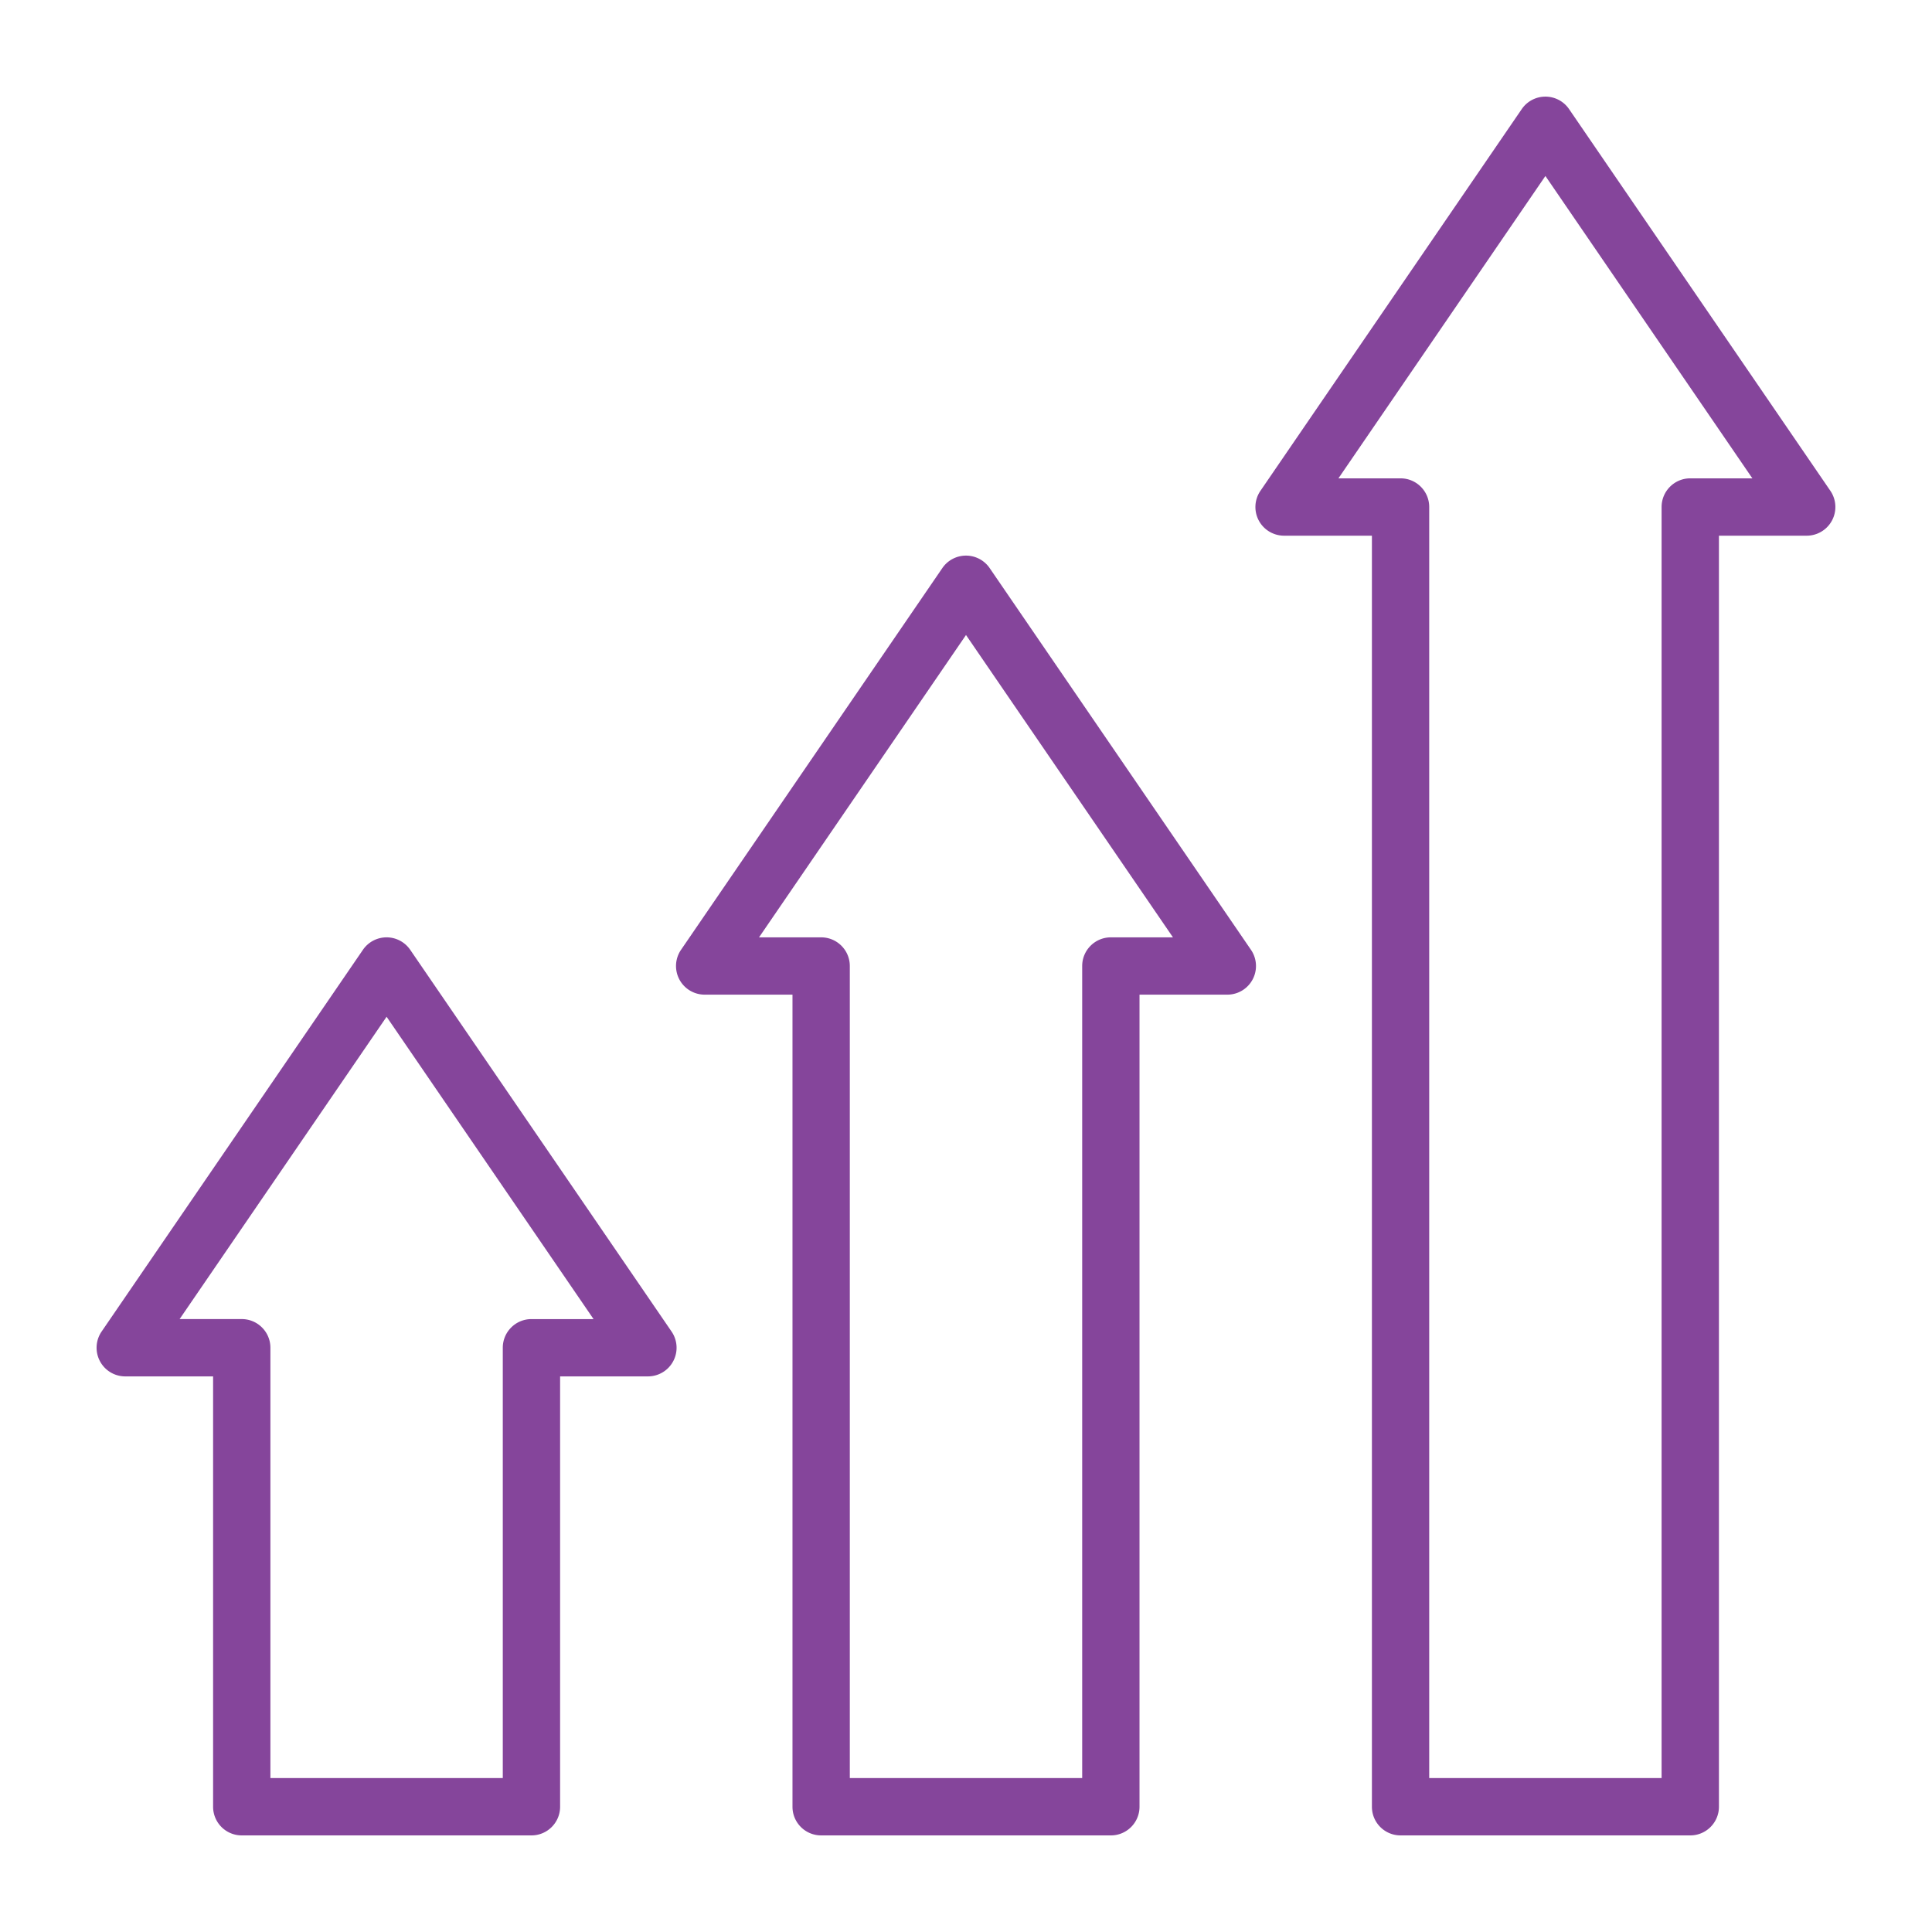 <?xml version="1.0" encoding="UTF-8"?> <svg xmlns="http://www.w3.org/2000/svg" xmlns:xlink="http://www.w3.org/1999/xlink" xmlns:svgjs="http://svgjs.com/svgjs" width="512" height="512" x="0" y="0" viewBox="0 0 100 100" style="enable-background:new 0 0 512 512" xml:space="preserve" class=""> <g> <path d="M87.488 95H72.493c-.82 0-1.483-.663-1.483-1.483v-65.79h-4.545a1.483 1.483 0 0 1-1.225-2.322L78.766 5.646a1.484 1.484 0 0 1 2.448 0L94.74 25.405a1.485 1.485 0 0 1-1.224 2.322h-4.544v65.79c0 .82-.666 1.483-1.484 1.483zm-13.512-2.967h12.028v-65.79c0-.82.665-1.484 1.483-1.484h3.215L79.99 9.109l-10.713 15.65h3.216c.819 0 1.483.665 1.483 1.484zM57.499 95H42.503c-.82 0-1.484-.663-1.484-1.483V51.483h-4.544a1.483 1.483 0 0 1-1.225-2.321l13.526-19.759a1.484 1.484 0 0 1 2.448 0L64.75 49.162a1.483 1.483 0 0 1-1.224 2.321h-4.545v42.033c0 .821-.664 1.484-1.482 1.484zm-13.513-2.967h12.028V50c0-.82.665-1.483 1.484-1.483h3.214L50 32.868 39.287 48.517h3.216c.818 0 1.483.664 1.483 1.483zM27.507 95H12.513a1.482 1.482 0 0 1-1.483-1.483V71.242H6.484a1.483 1.483 0 0 1-1.225-2.321l13.526-19.759a1.484 1.484 0 0 1 2.448 0L34.76 68.921a1.483 1.483 0 0 1-1.225 2.321h-4.544v22.274c0 .821-.664 1.484-1.484 1.484zm-13.511-2.967h12.028V69.759c0-.818.665-1.483 1.483-1.483h3.215L20.01 52.627 9.297 68.275h3.216c.818 0 1.483.665 1.483 1.483z" fill="#85459b" data-original="#000000" class=""></path> </g> </svg> 